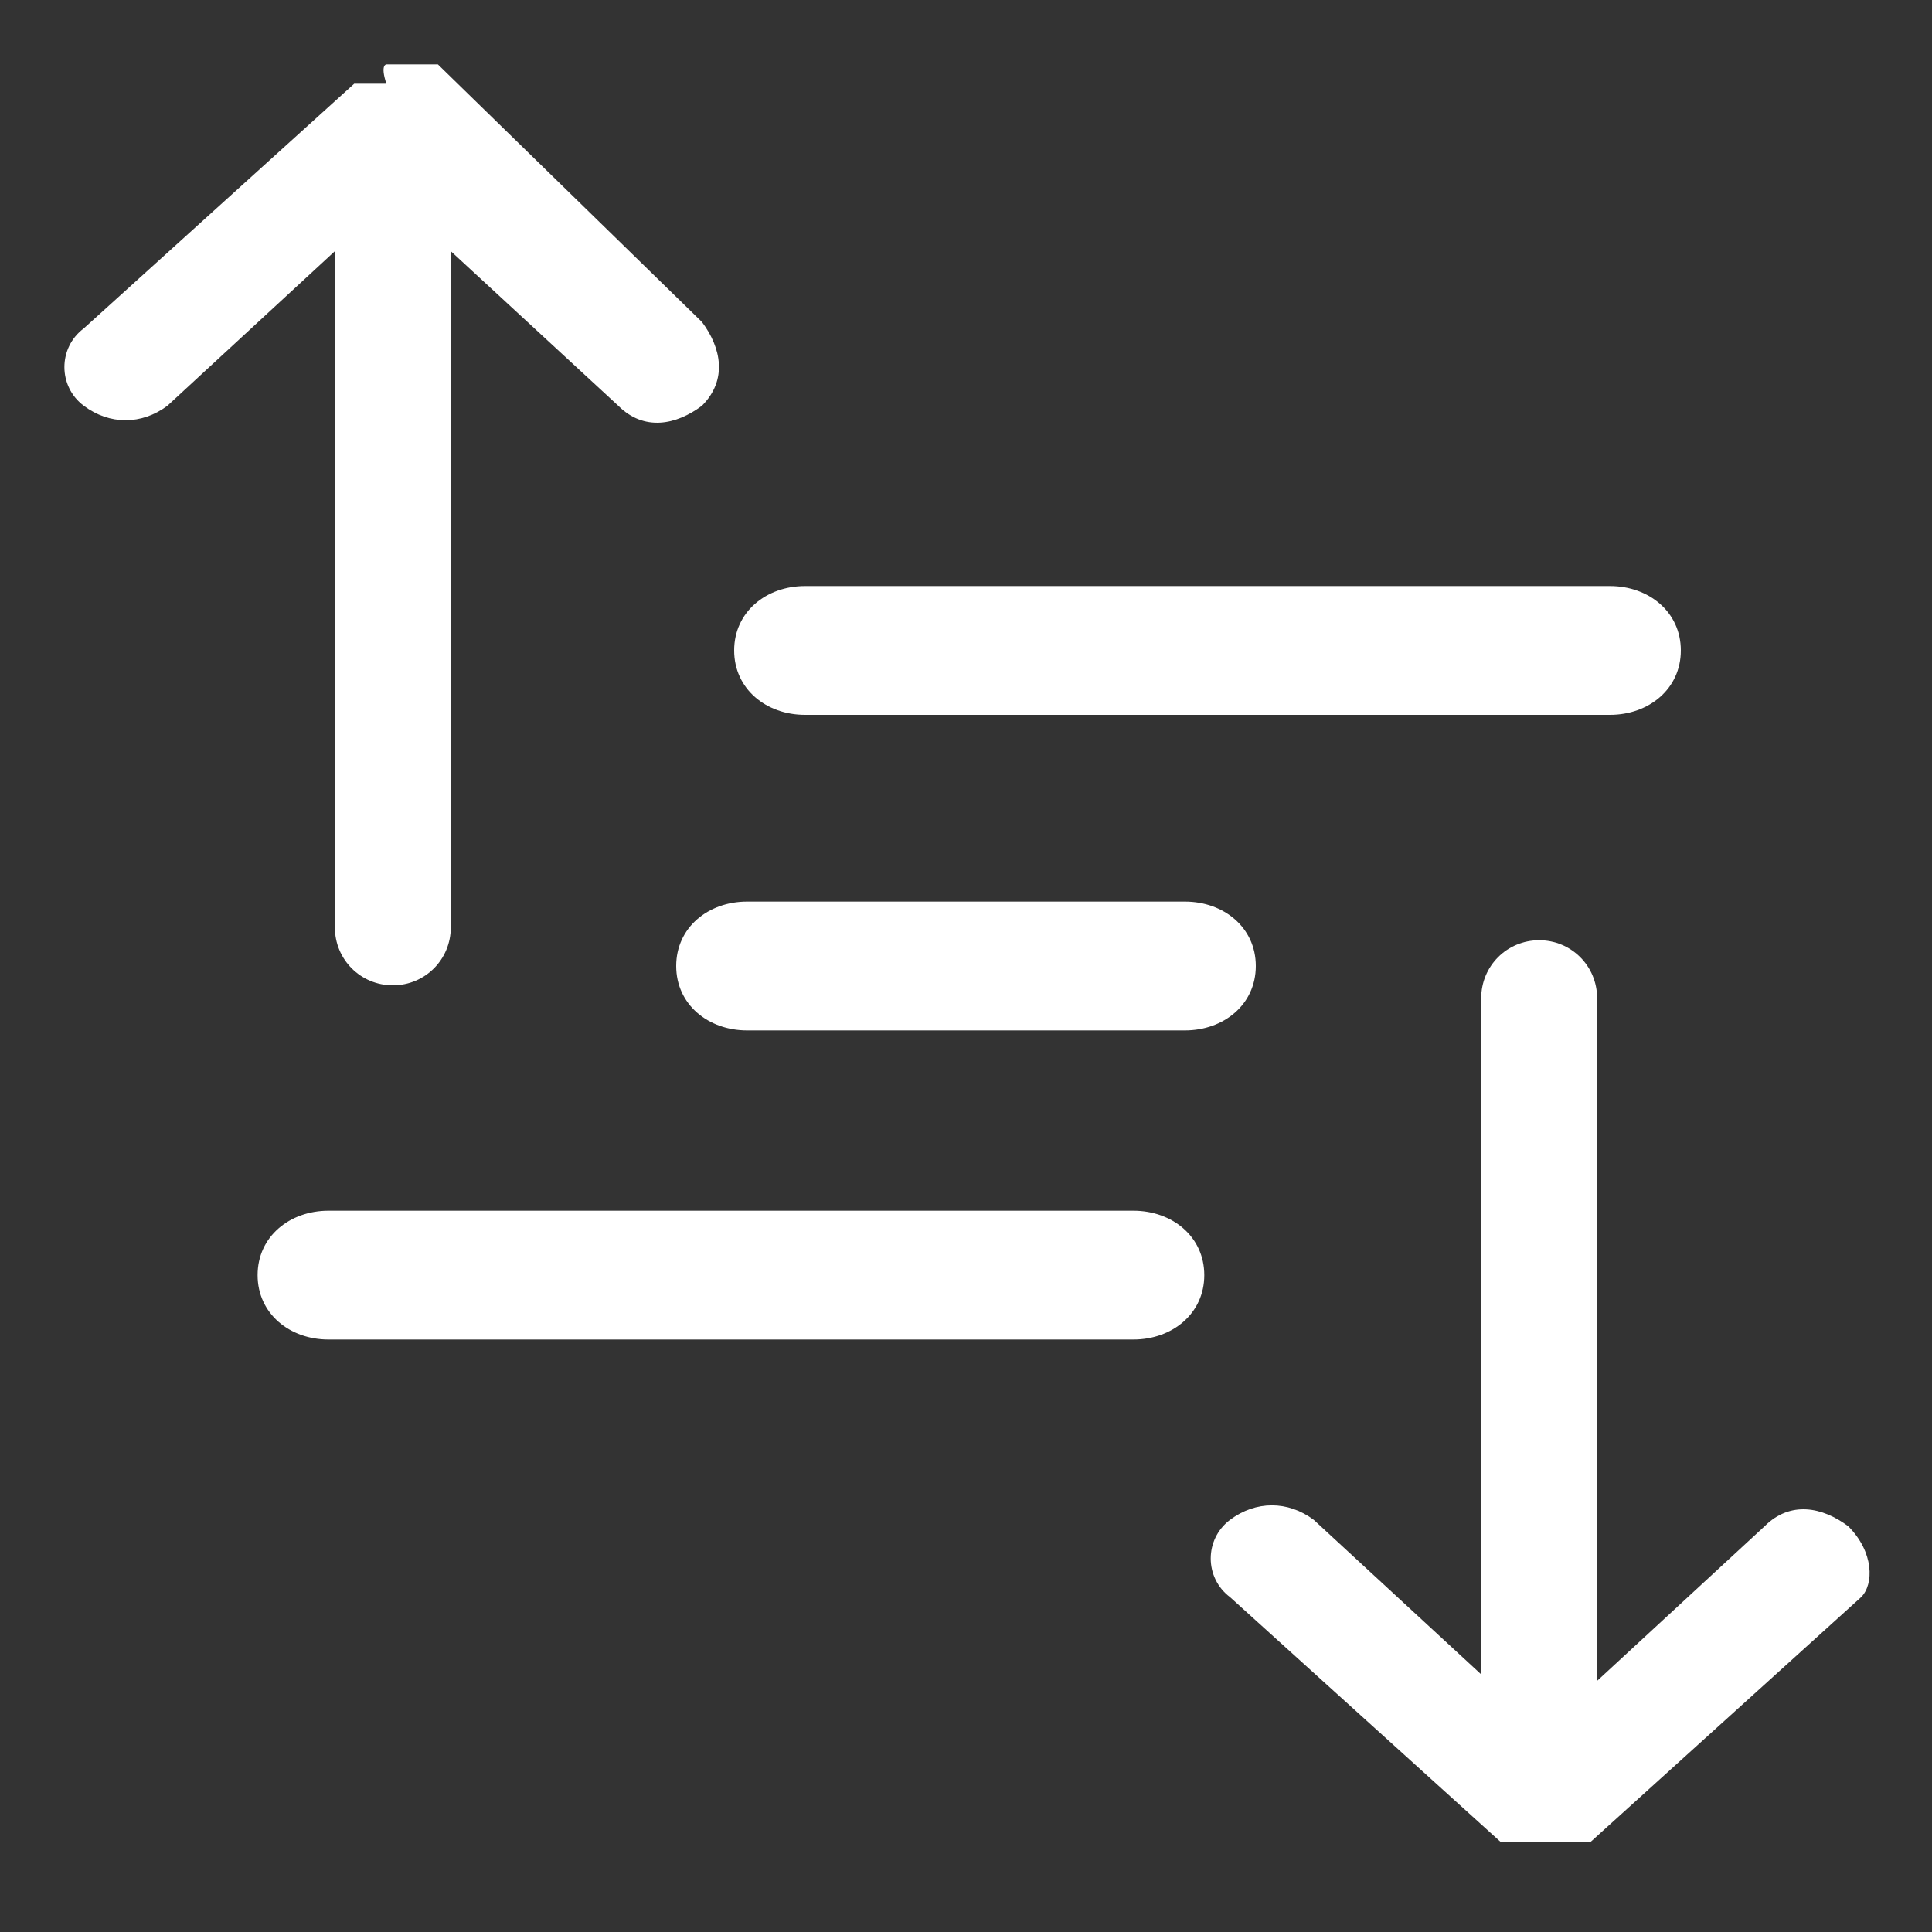 <?xml version="1.0" encoding="utf-8"?>
<!-- Generator: Adobe Illustrator 26.2.1, SVG Export Plug-In . SVG Version: 6.00 Build 0)  -->
<svg version="1.1" id="Layer_1" xmlns="http://www.w3.org/2000/svg" xmlns:xlink="http://www.w3.org/1999/xlink" x="0px" y="0px"
	 viewBox="0 0 30 30" style="enable-background:new 0 0 30 30;" xml:space="preserve">
<rect x="0" y="0" width="30" height="30" fill="#333333" stroke="none"/>
<style type="text/css">
	.st0{fill:#FFFFFF;}
</style>
<g>
	<path class="st0" d="M10.9,6.3c-0.4,0.3-0.9,0.4-1.3,0c0,0,0,0,0,0L7,3.9v10.5c0,0.5-0.4,0.9-0.9,0.9s-0.9-0.4-0.9-0.9V3.9L2.6,6.3
		c-0.4,0.3-0.9,0.3-1.3,0c-0.4-0.3-0.4-0.9,0-1.2c0,0,0,0,0,0l4.2-3.8c0,0,0,0,0,0l0,0c0,0,0,0,0.1,0c0,0,0,0,0,0c0,0,0.1,0,0.1,0
		c0,0,0.1,0,0.1,0c0,0,0.1,0,0.1,0c0,0,0,0,0.1,0l0,0C5.9,1,6,1,6,1c0,0,0.1,0,0.1,0l0,0l0,0c0,0,0.1,0,0.1,0c0,0,0.1,0,0.1,0l0,0
		c0,0,0,0,0.1,0c0,0,0.1,0,0.1,0c0,0,0,0,0,0c0,0,0,0,0.1,0c0,0,0.1,0,0.1,0c0,0,0,0,0,0c0,0,0,0,0.1,0c0,0,0,0,0,0c0,0,0,0,0,0
		L10.9,5C11.2,5.4,11.3,5.9,10.9,6.3C10.9,6.3,10.9,6.3,10.9,6.3z"/>
	<path class="st0" d="M28.7,23.7c-0.4-0.3-0.9-0.4-1.3,0c0,0,0,0,0,0l-2.6,2.4V15.5c0-0.5-0.4-0.9-0.9-0.9c-0.5,0-0.9,0.4-0.9,0.9
		v10.5l-2.6-2.4c-0.4-0.3-0.9-0.3-1.3,0c-0.4,0.3-0.4,0.9,0,1.2c0,0,0,0,0,0l4.2,3.8c0,0,0,0,0.1,0c0,0,0,0,0,0c0,0,0,0,0,0
		c0,0,0.1,0,0.1,0c0,0,0,0,0.1,0l0,0c0,0,0.1,0,0.1,0c0,0,0,0,0.1,0l0,0c0.1,0,0.2,0,0.4,0l0,0c0,0,0,0,0.1,0c0,0,0.1,0,0.1,0l0,0
		c0,0,0,0,0.1,0c0,0,0.1,0,0.1,0c0,0,0,0,0,0c0,0,0,0,0,0c0,0,0,0,0.1,0l4.2-3.8C29.1,24.6,29.1,24.1,28.7,23.7
		C28.7,23.7,28.7,23.7,28.7,23.7z"/>
	<path class="st0" d="M11.6,14c-0.6,0-1.1,0.4-1.1,1s0.5,1,1.1,1h6.8c0.6,0,1.1-0.4,1.1-1s-0.5-1-1.1-1H11.6z"/>
	<path class="st0" d="M12.5,9.1c-0.6,0-1.1,0.4-1.1,1c0,0.6,0.5,1,1.1,1H25c0.6,0,1.1-0.4,1.1-1c0-0.6-0.5-1-1.1-1H12.5z"/>
	<path class="st0" d="M5.1,18.8c-0.6,0-1.1,0.4-1.1,1s0.5,1,1.1,1h12.5c0.6,0,1.1-0.4,1.1-1s-0.5-1-1.1-1H5.1z"/>
</g>
</svg>
